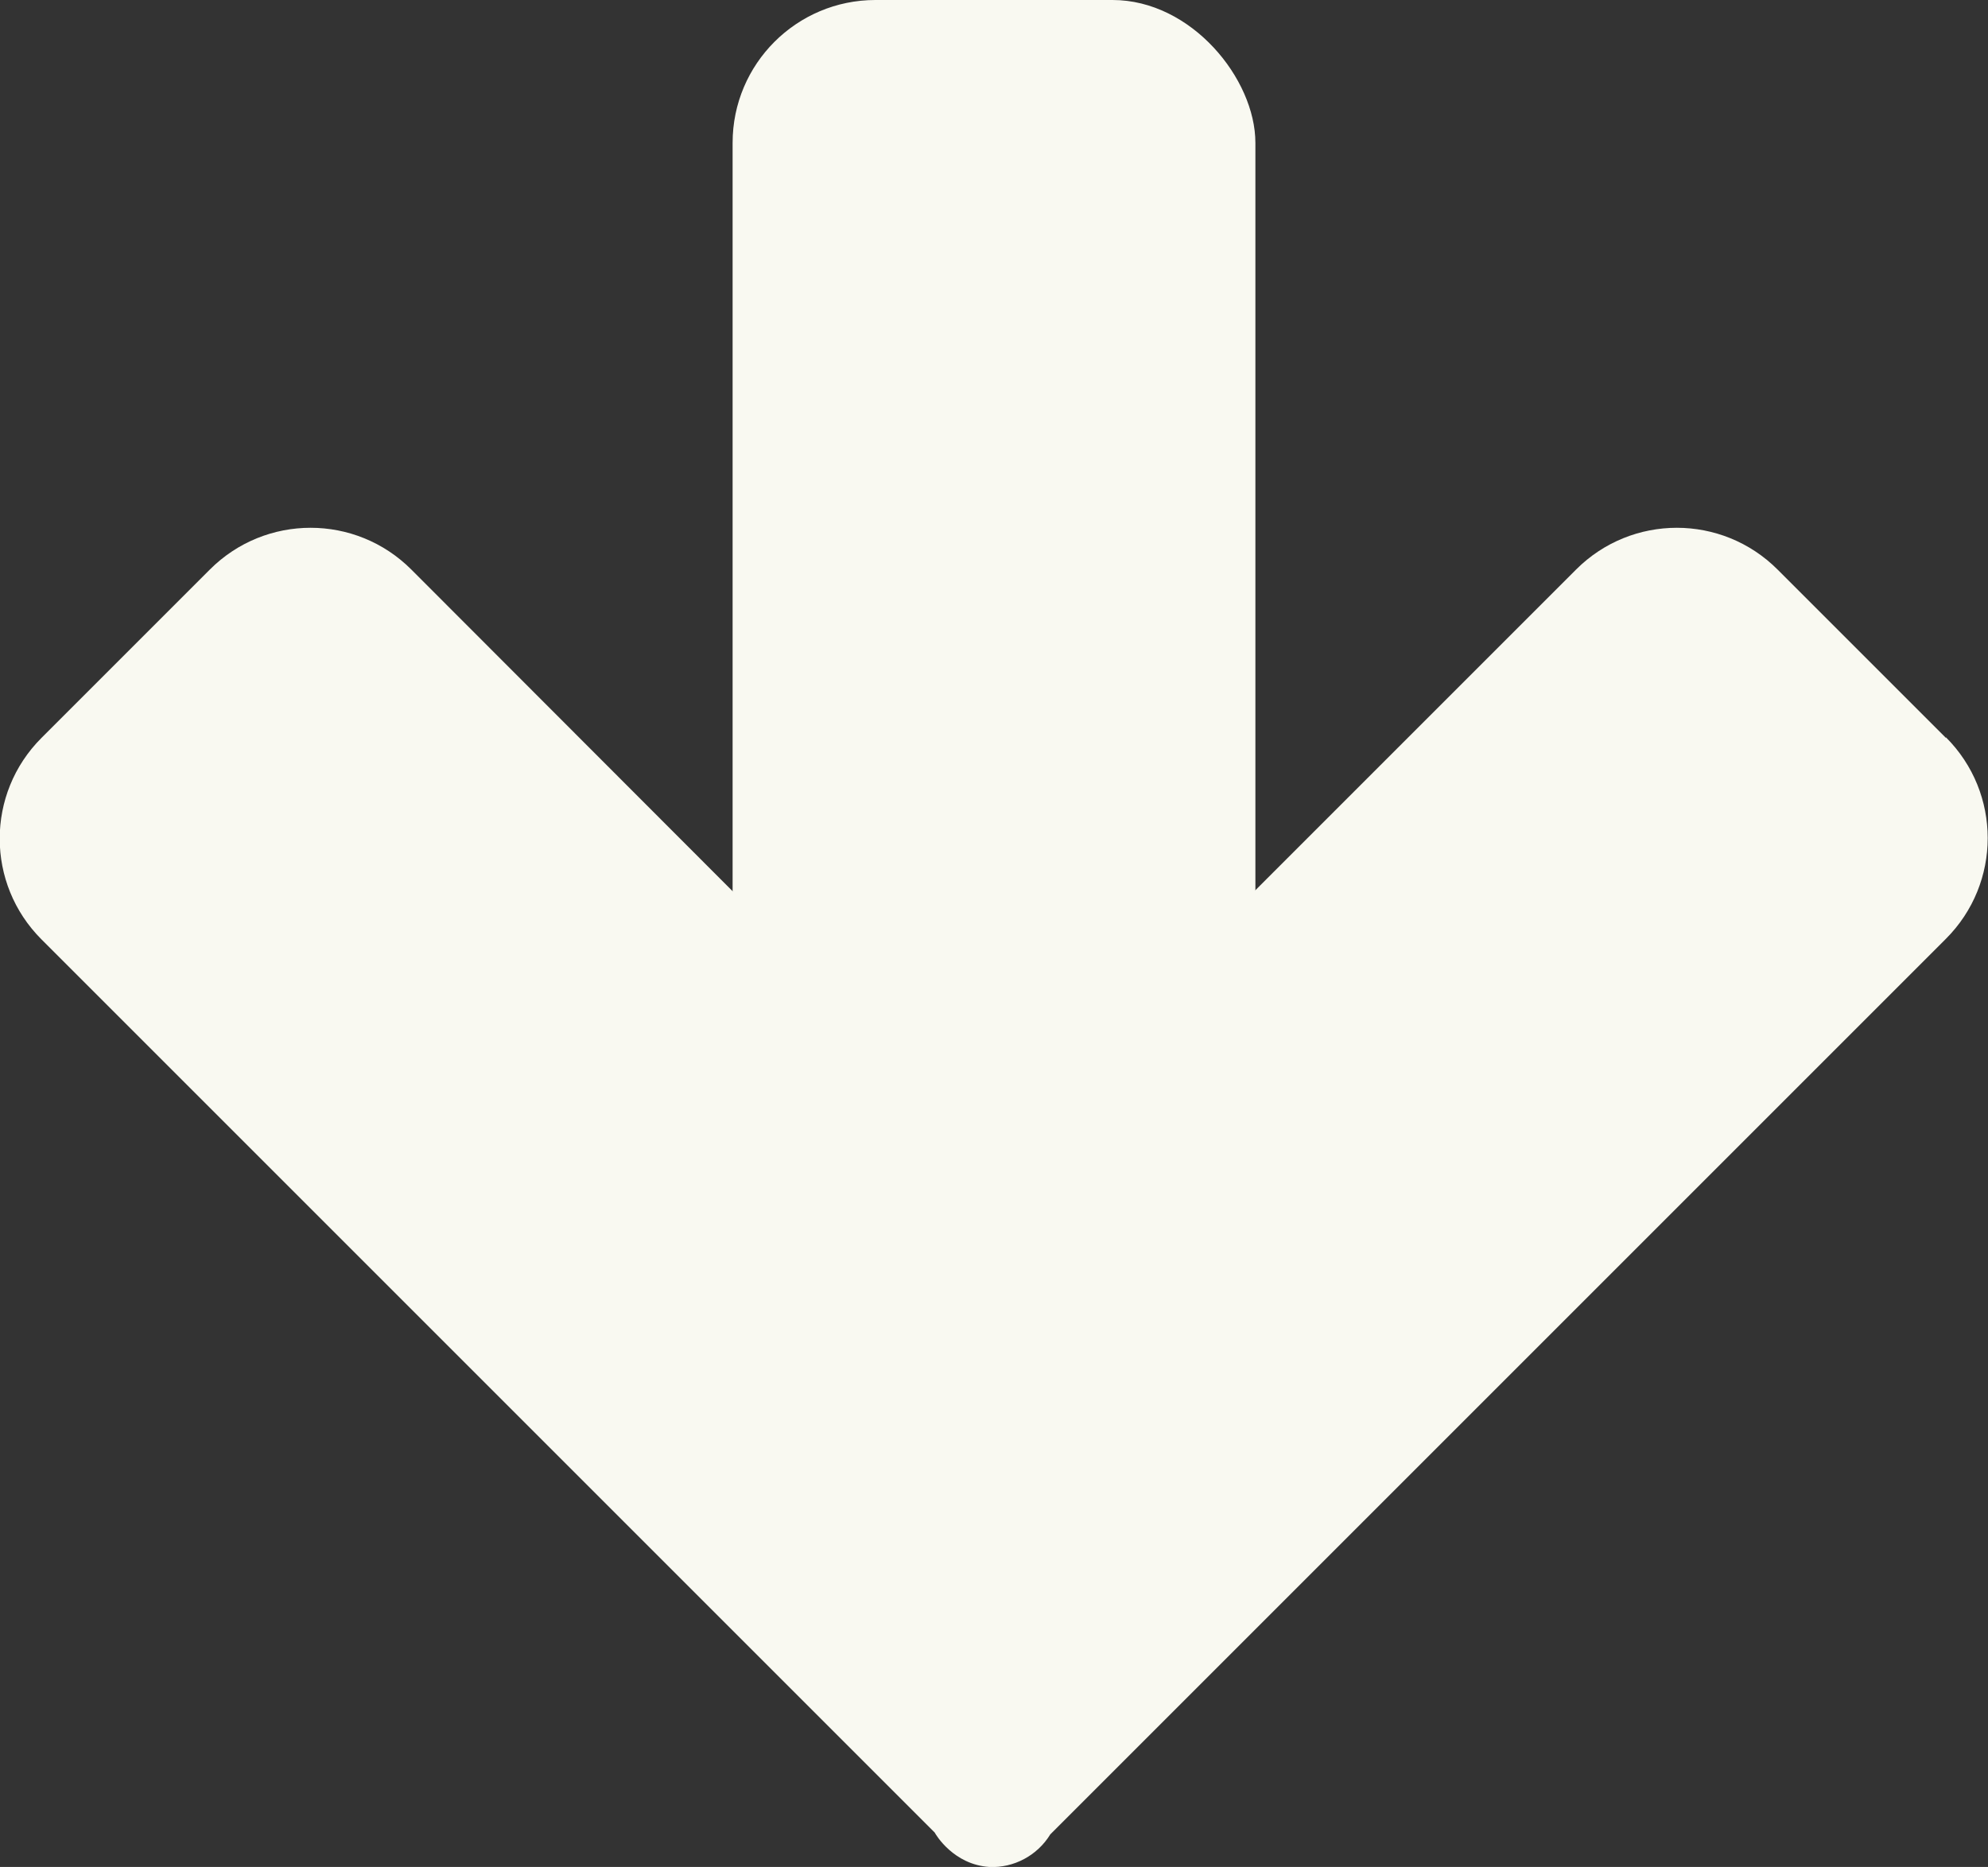 <?xml version="1.0" encoding="UTF-8"?><svg id="Warstwa_1" xmlns="http://www.w3.org/2000/svg" viewBox="0 0 33.54 31.5"><rect x="0" y="0" width="33.54" height="31.5" fill="#333333" stroke="none"/><defs><style>.cls-1{fill:#f9f9f1;}</style></defs><rect class="cls-1" x="12.36" width="8.82" height="26.46" rx="2.41" ry="2.41"/><path class="cls-1" d="M32.83,12.45l-2.84-2.84c-.94-.94-2.46-.94-3.4,0l-8.13,8.13c-.94,.94-2.46,.94-3.4,0L6.94,9.61c-.94-.94-2.46-.94-3.4,0L.7,12.45c-.94,.94-.94,2.46,0,3.4l9.83,9.83h0c1.75,1.75,3.5,3.5,5.24,5.24,.02,.04,.32,.54,.92,.58,.41,.02,.81-.19,1.03-.55,1.76-1.76,3.52-3.52,5.28-5.28,0,0,0,0,0,0l9.83-9.83c.94-.94,.94-2.46,0-3.4Z"/></svg>